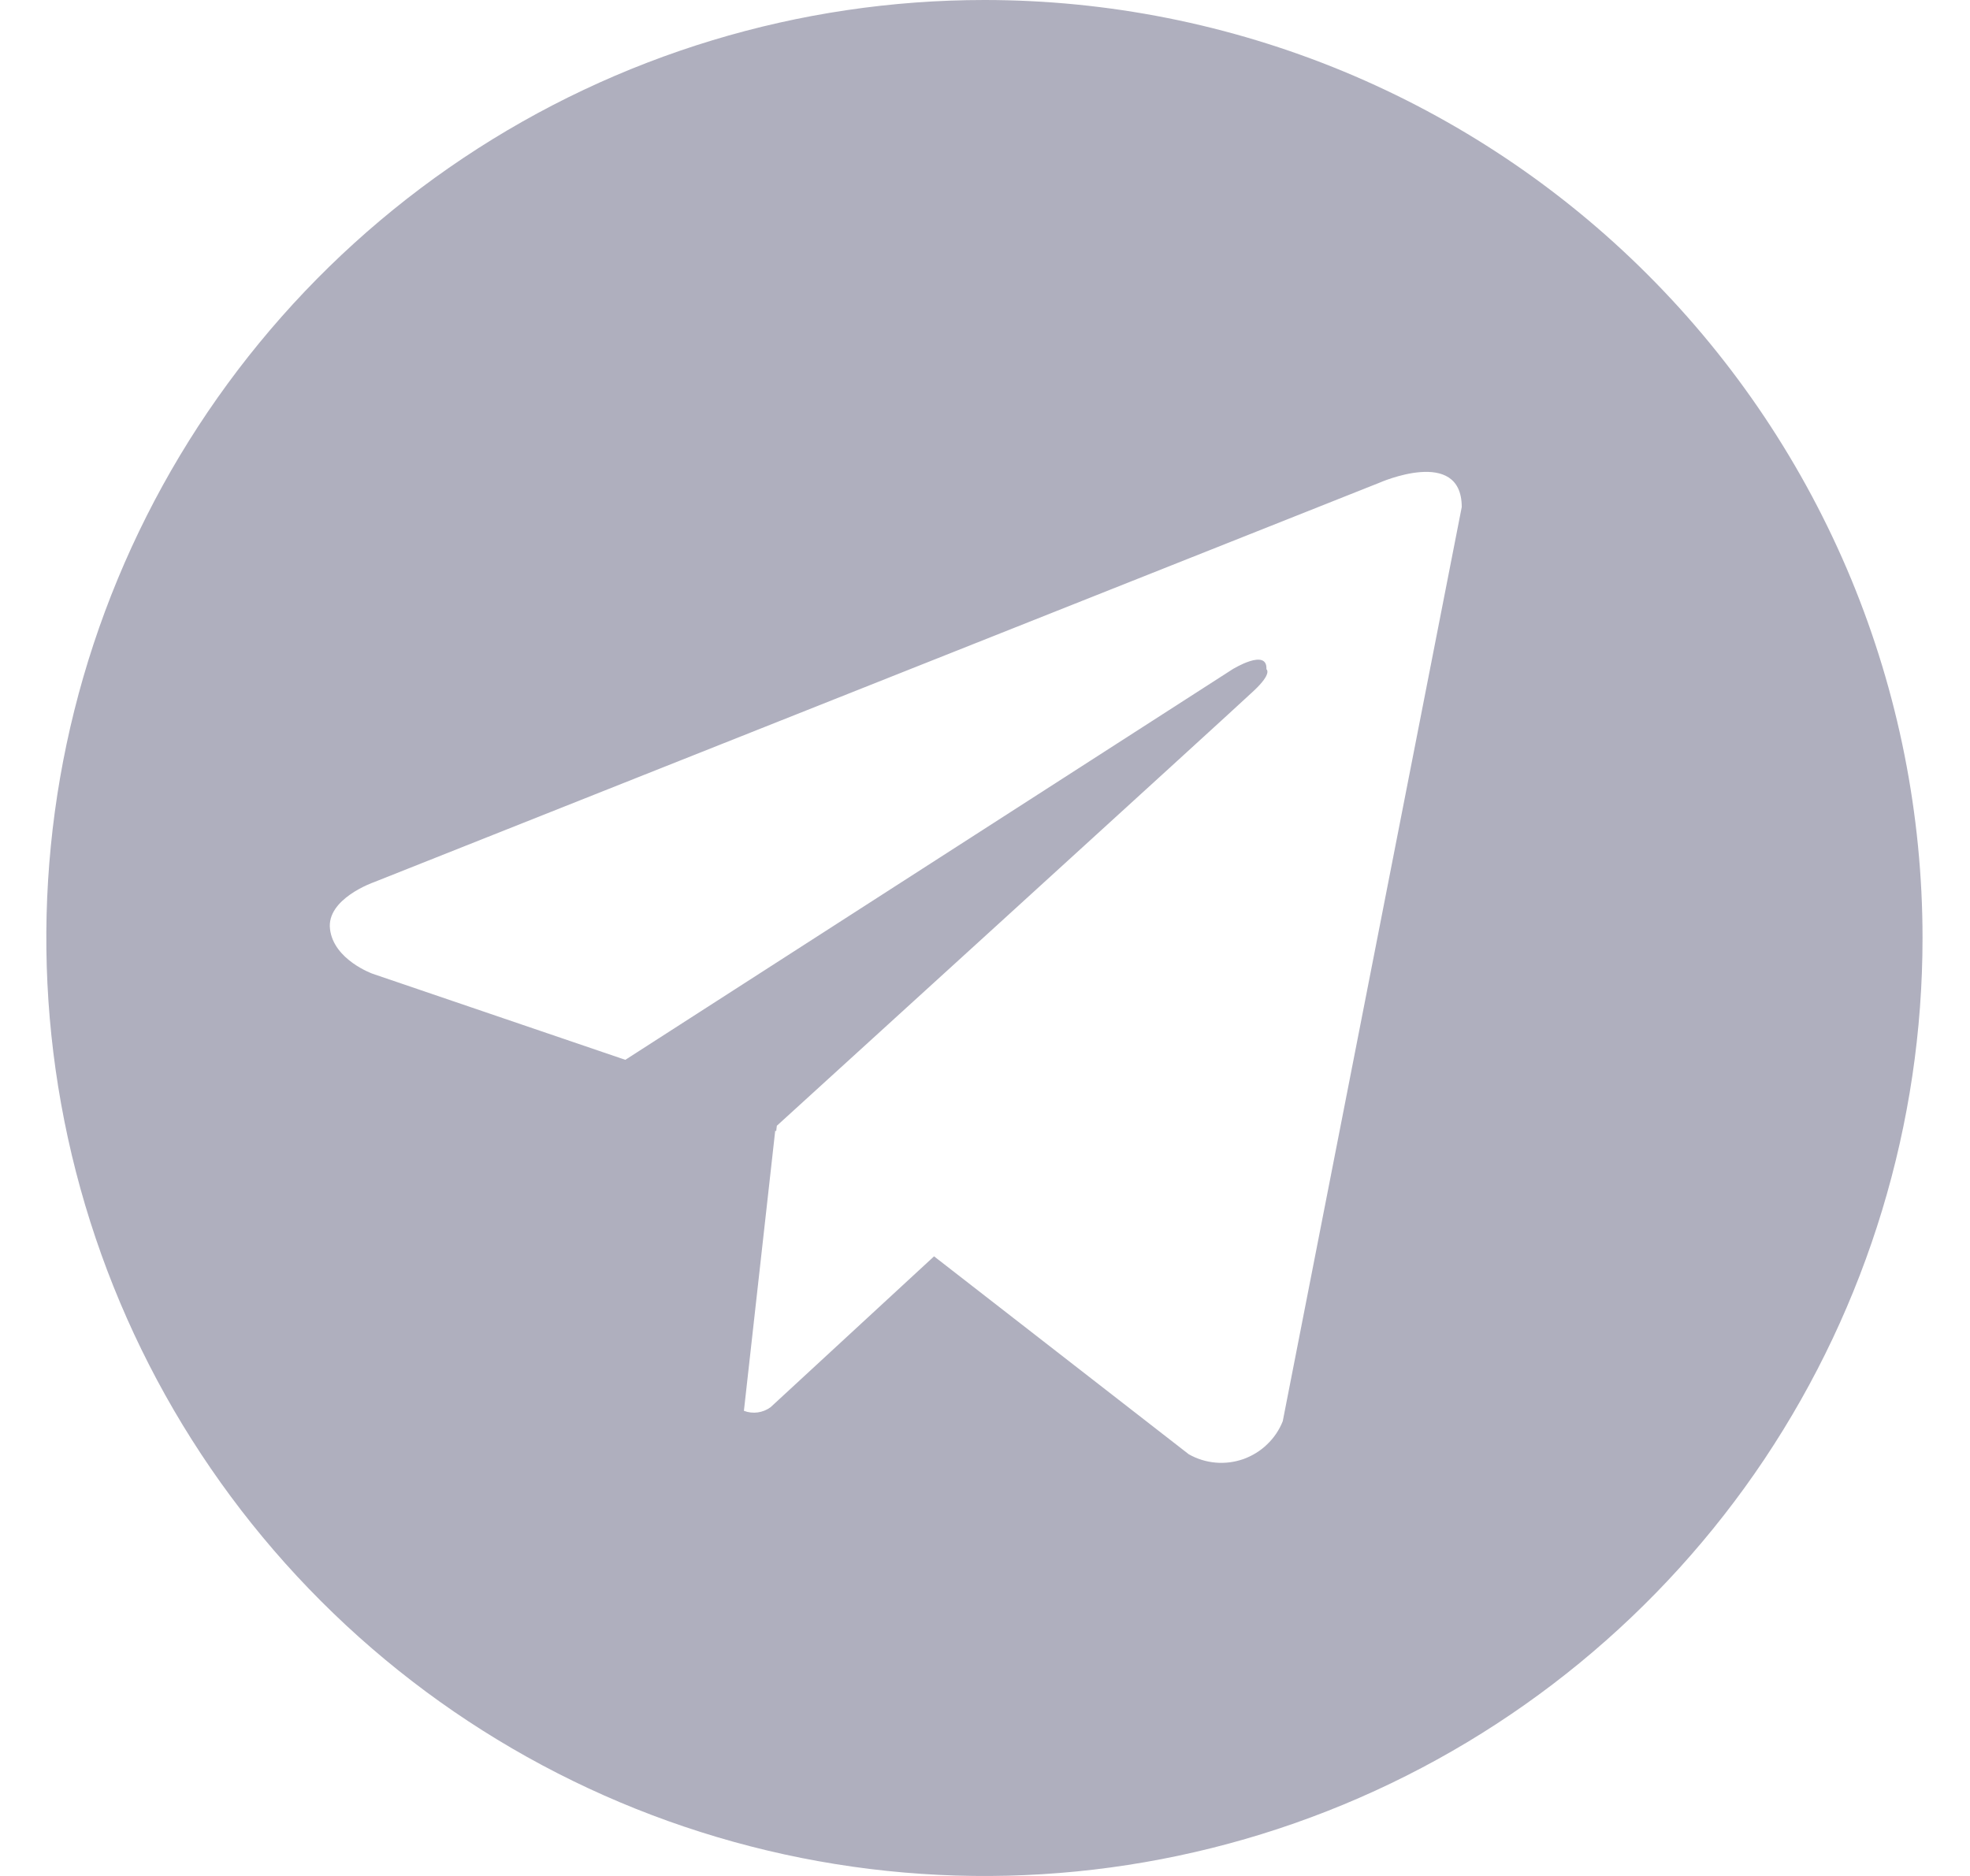 <svg width="21" height="20" viewBox="0 0 21 20" fill="none" xmlns="http://www.w3.org/2000/svg">
<path d="M10.494 0C8.516 0 6.583 0.586 4.938 1.685C3.294 2.784 2.012 4.346 1.255 6.173C0.498 8 0.3 10.011 0.686 11.951C1.072 13.891 2.024 15.672 3.423 17.071C4.821 18.47 6.603 19.422 8.543 19.808C10.483 20.194 12.494 19.996 14.321 19.239C16.148 18.482 17.71 17.2 18.809 15.556C19.907 13.911 20.494 11.978 20.494 10C20.494 8.687 20.235 7.386 19.733 6.173C19.23 4.96 18.494 3.858 17.565 2.929C16.637 2 15.534 1.264 14.321 0.761C13.108 0.259 11.807 0 10.494 0ZM13.674 15.152C13.637 15.245 13.58 15.33 13.507 15.399C13.435 15.469 13.348 15.522 13.253 15.556C13.158 15.589 13.057 15.602 12.957 15.593C12.857 15.584 12.76 15.554 12.672 15.504L9.957 13.394L8.215 15.002C8.175 15.032 8.127 15.051 8.078 15.058C8.028 15.065 7.977 15.059 7.93 15.041L8.264 12.052L8.274 12.061L8.281 12.002C8.281 12.002 13.166 7.554 13.365 7.365C13.567 7.176 13.5 7.135 13.5 7.135C13.512 6.905 13.139 7.135 13.139 7.135L6.666 11.299L3.971 10.381C3.971 10.381 3.557 10.233 3.518 9.906C3.477 9.582 3.984 9.406 3.984 9.406L14.701 5.148C14.701 5.148 15.582 4.756 15.582 5.406L13.674 15.152Z" fill="#AFAFBE"/>
</svg>
